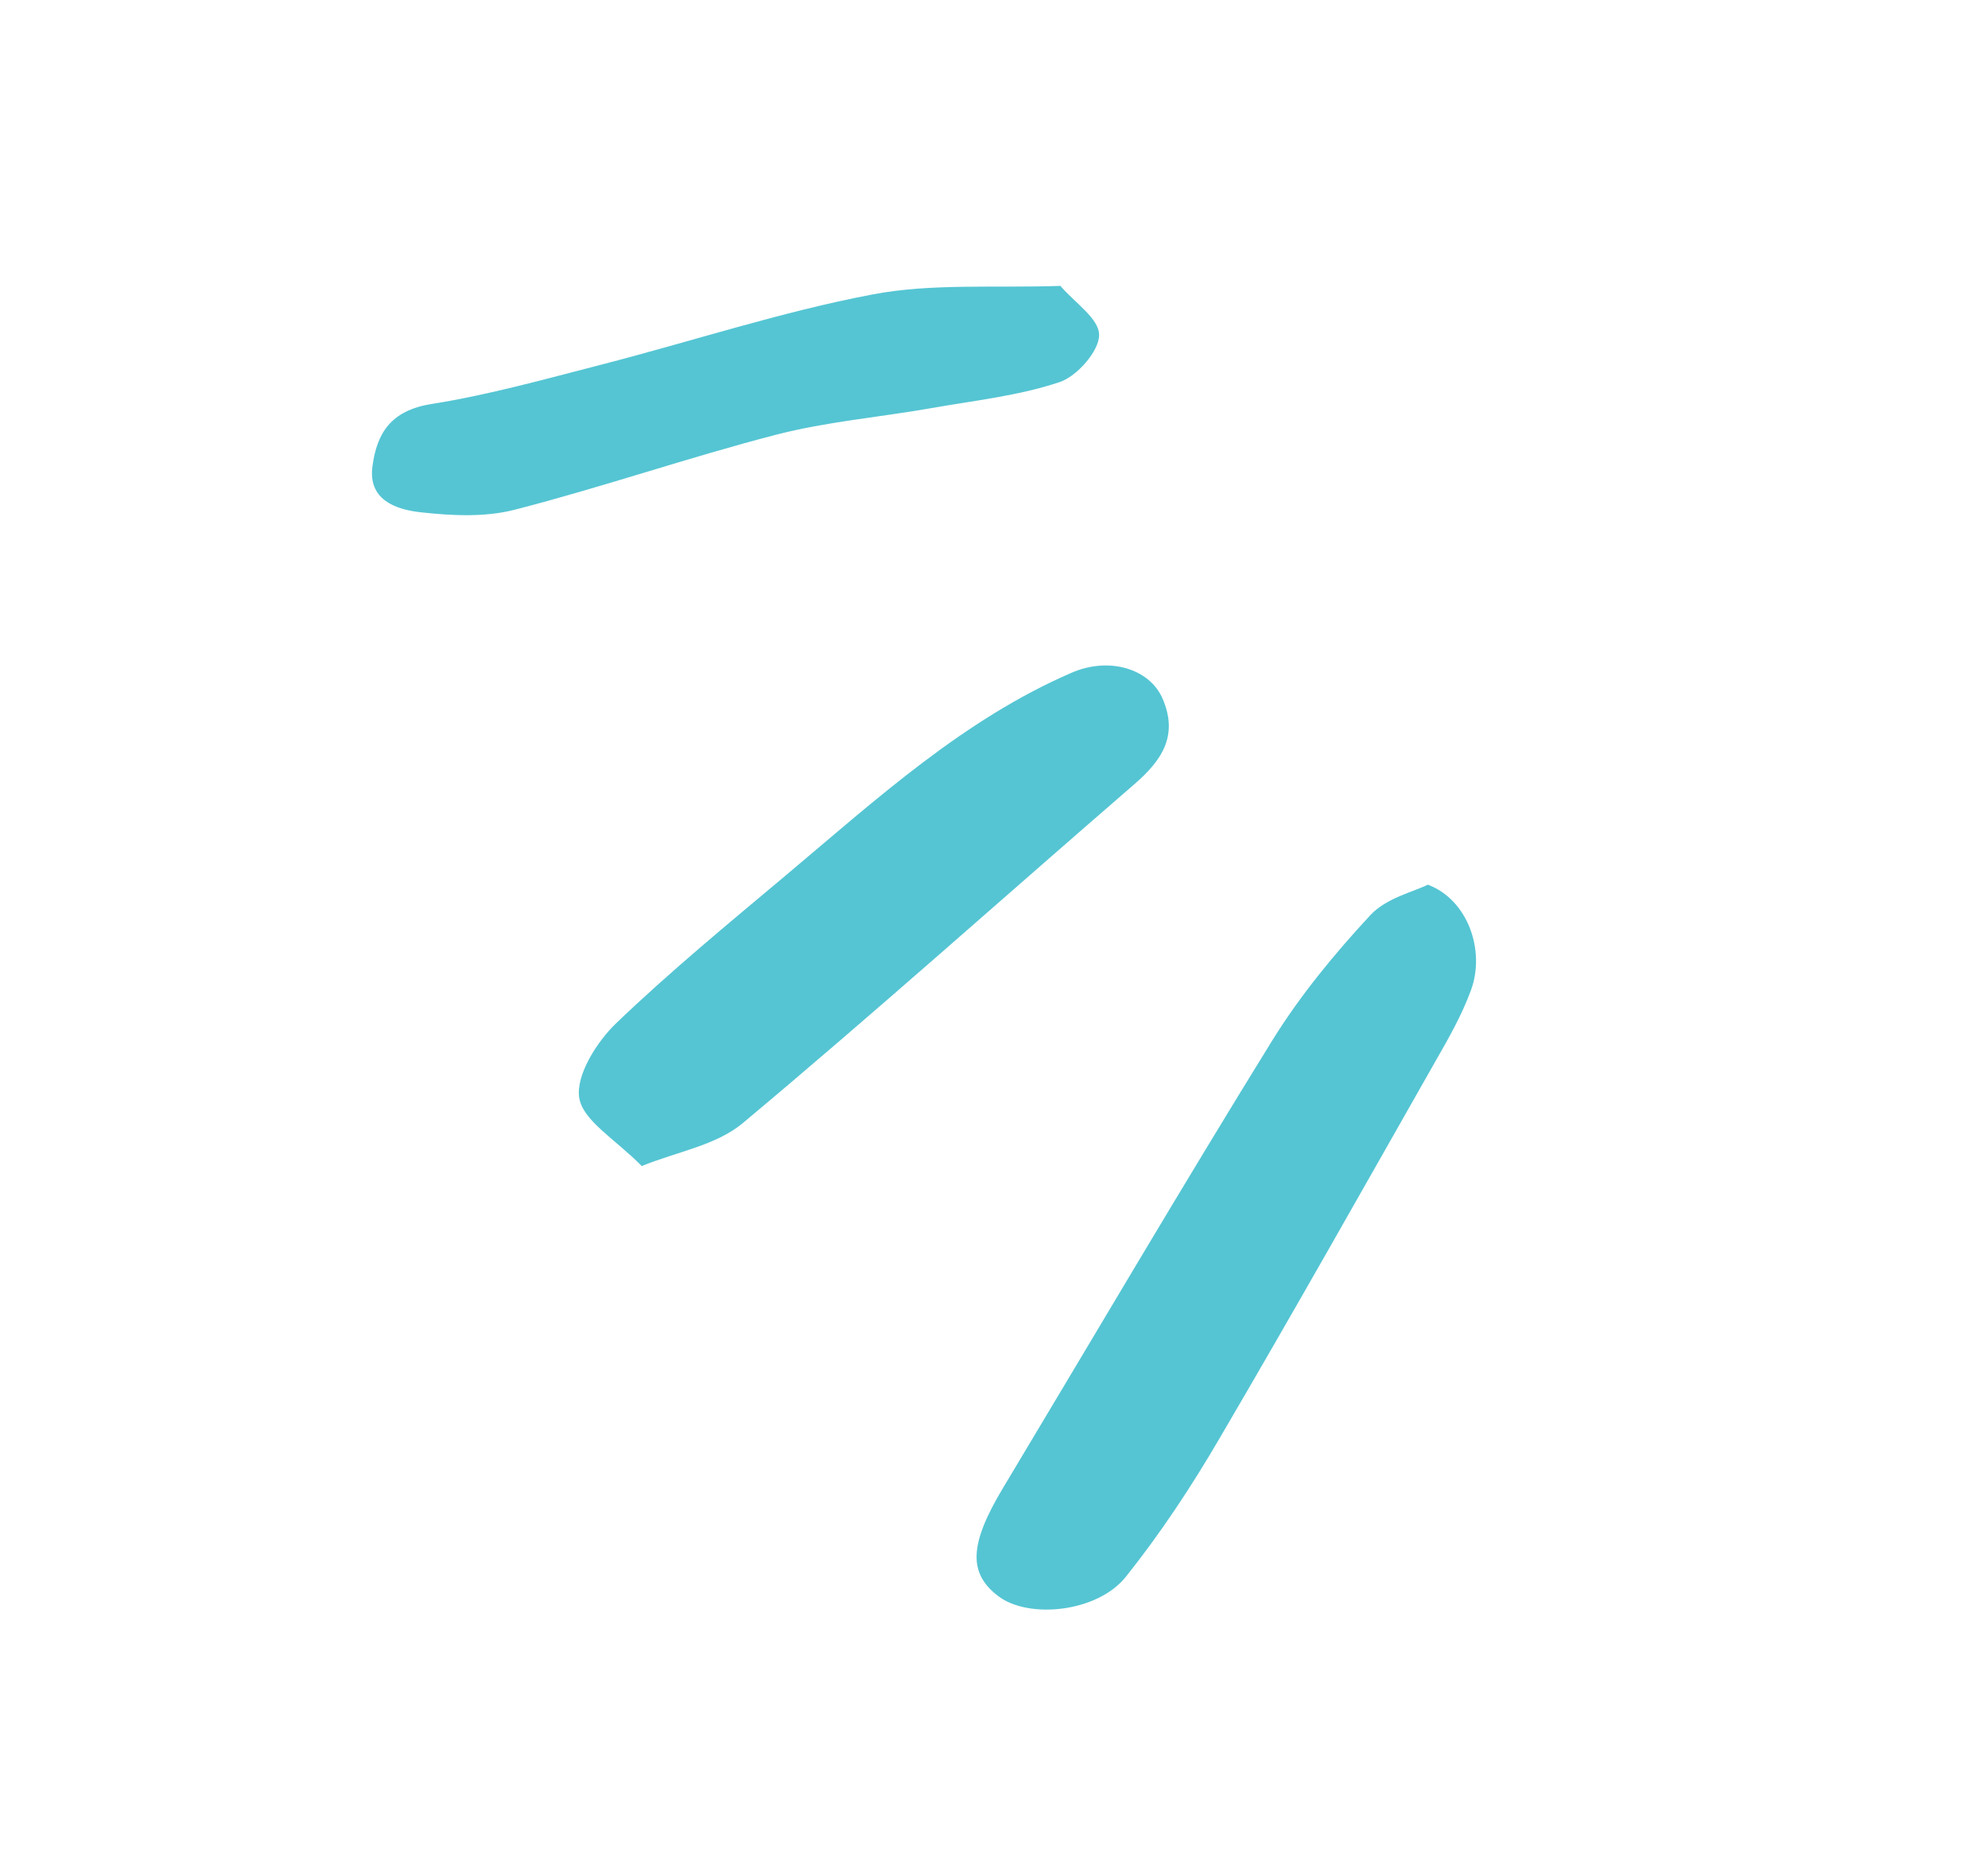<svg xmlns="http://www.w3.org/2000/svg" width="86" height="80" viewBox="0 0 86 80" fill="none"><path d="M61.776 38.26C61.149 38.573 59.97 38.837 59.279 39.583C57.727 41.255 56.249 43.05 55.044 44.99C51.086 51.392 47.268 57.893 43.392 64.353C41.938 66.772 41.866 68.037 43.188 69.037C44.509 70.036 47.472 69.735 48.702 68.2C50.204 66.317 51.547 64.287 52.765 62.197C55.928 56.803 58.999 51.353 62.092 45.909C62.664 44.914 63.243 43.896 63.636 42.82C64.26 41.111 63.505 38.917 61.767 38.262L61.776 38.26Z" fill="#55C5D3"></path><path d="M27.761 50.433C29.295 49.808 30.966 49.542 32.124 48.583C37.844 43.8 43.414 38.811 49.065 33.924C50.224 32.921 51.006 31.843 50.286 30.201C49.725 28.926 47.986 28.389 46.356 29.097C41.691 31.114 37.928 34.554 34.05 37.813C31.537 39.921 29.008 42 26.637 44.273C25.814 45.069 24.907 46.506 25.056 47.475C25.212 48.476 26.613 49.263 27.761 50.433Z" fill="#55C5D3"></path><path d="M45.864 12.365C43.005 12.463 40.314 12.247 37.744 12.735C33.789 13.486 29.932 14.763 26.025 15.768C23.584 16.395 21.153 17.079 18.669 17.473C16.896 17.755 16.306 18.745 16.114 20.153C15.909 21.602 17.093 22.038 18.209 22.158C19.535 22.304 20.972 22.379 22.262 22.047C26.052 21.075 29.762 19.789 33.551 18.808C35.745 18.238 38.04 18.047 40.277 17.654C42.144 17.324 44.056 17.122 45.832 16.528C46.591 16.281 47.551 15.178 47.547 14.489C47.55 13.78 46.494 13.095 45.862 12.355L45.864 12.365Z" fill="#55C5D3"></path></svg>
